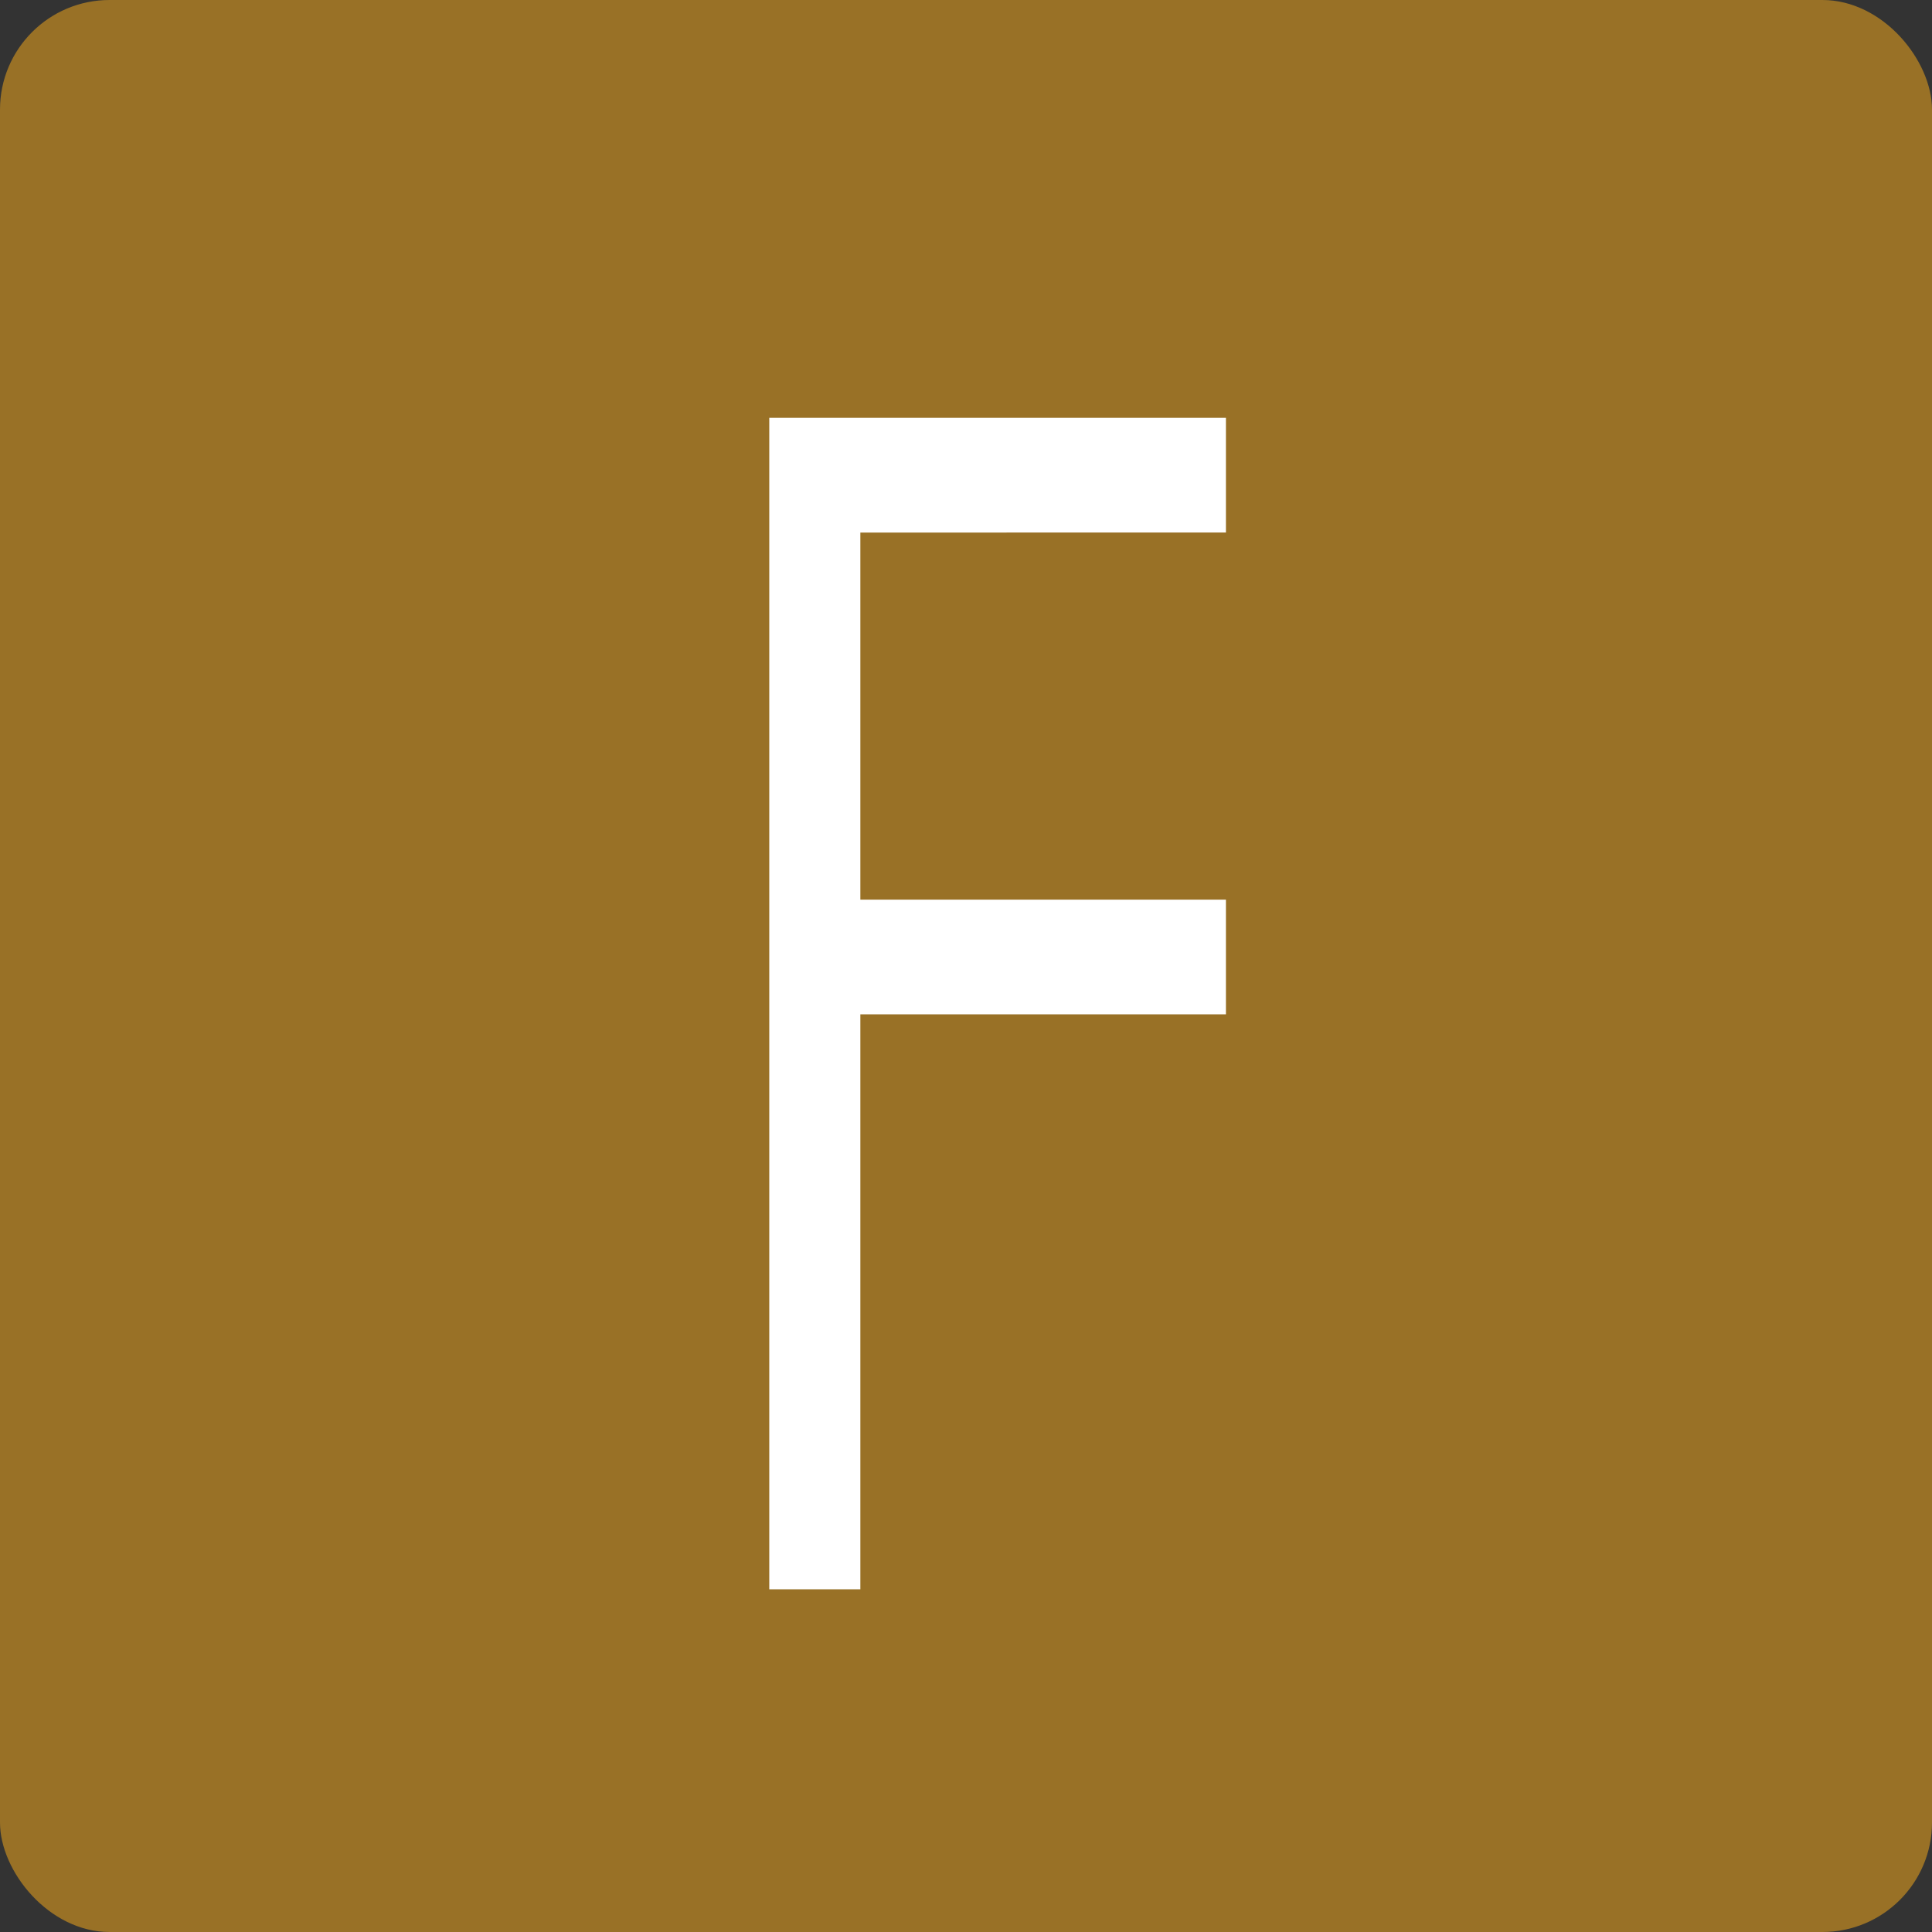 <svg id="レイヤー_1" data-name="レイヤー 1" xmlns="http://www.w3.org/2000/svg" viewBox="0 0 50 50">
  <rect x="0" y="0" width="50" height="50" fill="#333333" stroke="none"/>
  <defs>
    <style>
      .cls-1 {
        fill: #997126;
      }

      .cls-2 {
        fill: #fff;
      }
    </style>
  </defs>
  <title>icon_farm01</title>
  <g>
    <rect class="cls-1" width="50" height="50" rx="2.835" ry="2.835"/>
    <path class="cls-2" d="M19.909,10.814H31.727v2.968H22.266v9.5h9.461v2.968H22.266v14.88H19.909Z"/>
  </g>
</svg>
